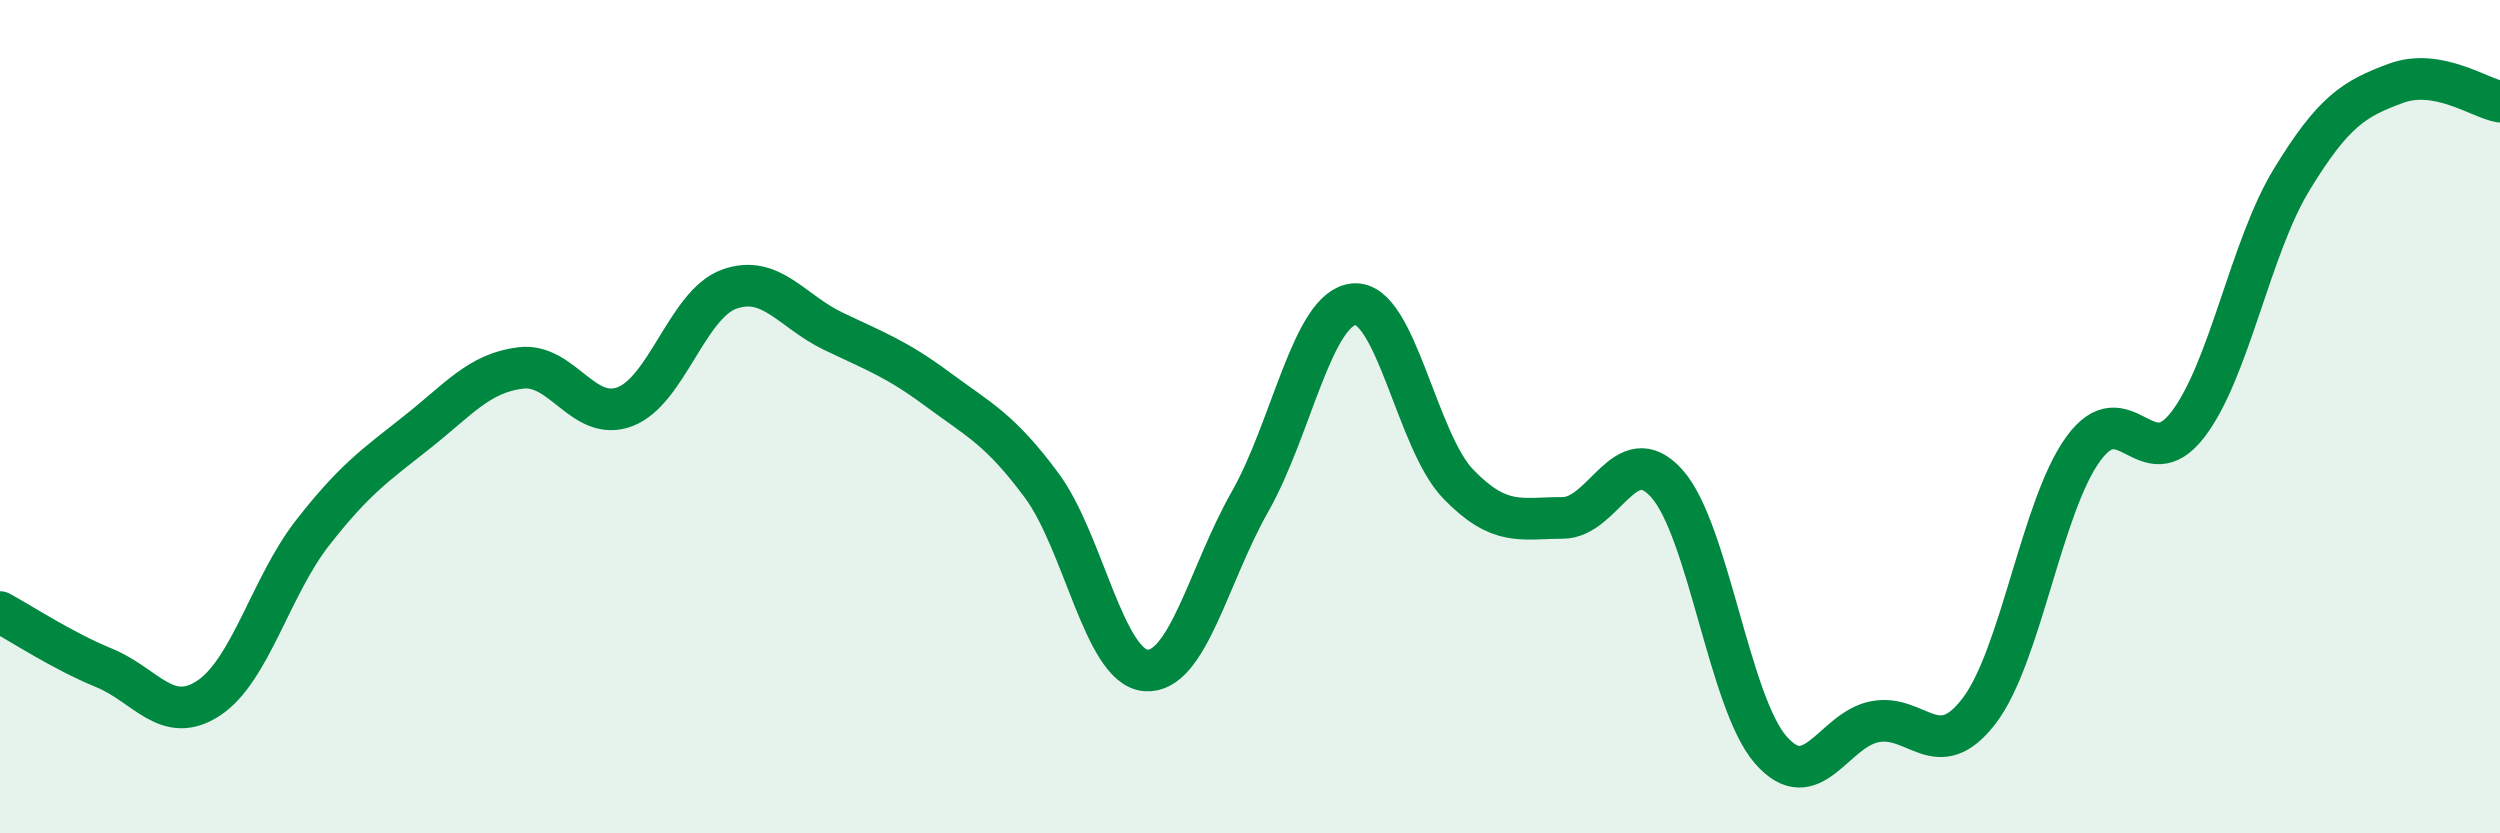 
    <svg width="60" height="20" viewBox="0 0 60 20" xmlns="http://www.w3.org/2000/svg">
      <path
        d="M 0,14.69 C 0.5,14.96 1.5,15.62 2.5,16.03 C 3.5,16.44 4,17.41 5,16.76 C 6,16.11 6.5,14.07 7.5,12.79 C 8.5,11.51 9,11.17 10,10.38 C 11,9.59 11.5,8.95 12.5,8.83 C 13.5,8.71 14,10.14 15,9.76 C 16,9.38 16.5,7.3 17.5,6.94 C 18.5,6.58 19,7.47 20,7.95 C 21,8.43 21.5,8.6 22.5,9.34 C 23.5,10.08 24,10.3 25,11.65 C 26,13 26.5,16.01 27.5,16.09 C 28.5,16.17 29,13.8 30,12.04 C 31,10.28 31.5,7.38 32.5,7.3 C 33.5,7.22 34,10.59 35,11.62 C 36,12.65 36.5,12.43 37.5,12.43 C 38.5,12.43 39,10.49 40,11.6 C 41,12.71 41.5,16.86 42.5,18 C 43.5,19.14 44,17.51 45,17.32 C 46,17.13 46.5,18.37 47.5,17.06 C 48.5,15.75 49,12.14 50,10.77 C 51,9.4 51.5,11.49 52.5,10.2 C 53.5,8.91 54,5.95 55,4.31 C 56,2.67 56.5,2.37 57.5,2 C 58.5,1.63 59.5,2.35 60,2.44L60 20L0 20Z"
        fill="#008740"
        opacity="0.1"
        stroke-linecap="round"
        stroke-linejoin="round"
      />
      <path
        d="M 0,14.69 C 0.5,14.96 1.5,15.62 2.5,16.03 C 3.5,16.44 4,17.41 5,16.76 C 6,16.11 6.5,14.07 7.5,12.79 C 8.5,11.51 9,11.17 10,10.38 C 11,9.59 11.5,8.95 12.5,8.83 C 13.5,8.71 14,10.14 15,9.76 C 16,9.38 16.5,7.3 17.5,6.94 C 18.5,6.58 19,7.47 20,7.95 C 21,8.43 21.5,8.6 22.5,9.34 C 23.5,10.08 24,10.3 25,11.65 C 26,13 26.5,16.01 27.5,16.09 C 28.5,16.17 29,13.8 30,12.04 C 31,10.28 31.5,7.38 32.5,7.3 C 33.5,7.22 34,10.59 35,11.62 C 36,12.65 36.5,12.43 37.5,12.43 C 38.5,12.43 39,10.49 40,11.6 C 41,12.71 41.5,16.86 42.5,18 C 43.5,19.14 44,17.51 45,17.32 C 46,17.13 46.5,18.37 47.5,17.06 C 48.5,15.75 49,12.14 50,10.77 C 51,9.4 51.5,11.49 52.5,10.2 C 53.5,8.91 54,5.95 55,4.31 C 56,2.67 56.5,2.37 57.5,2 C 58.5,1.63 59.5,2.35 60,2.44"
        stroke="#008740"
        stroke-width="1"
        fill="none"
        stroke-linecap="round"
        stroke-linejoin="round"
      />
    </svg>
  